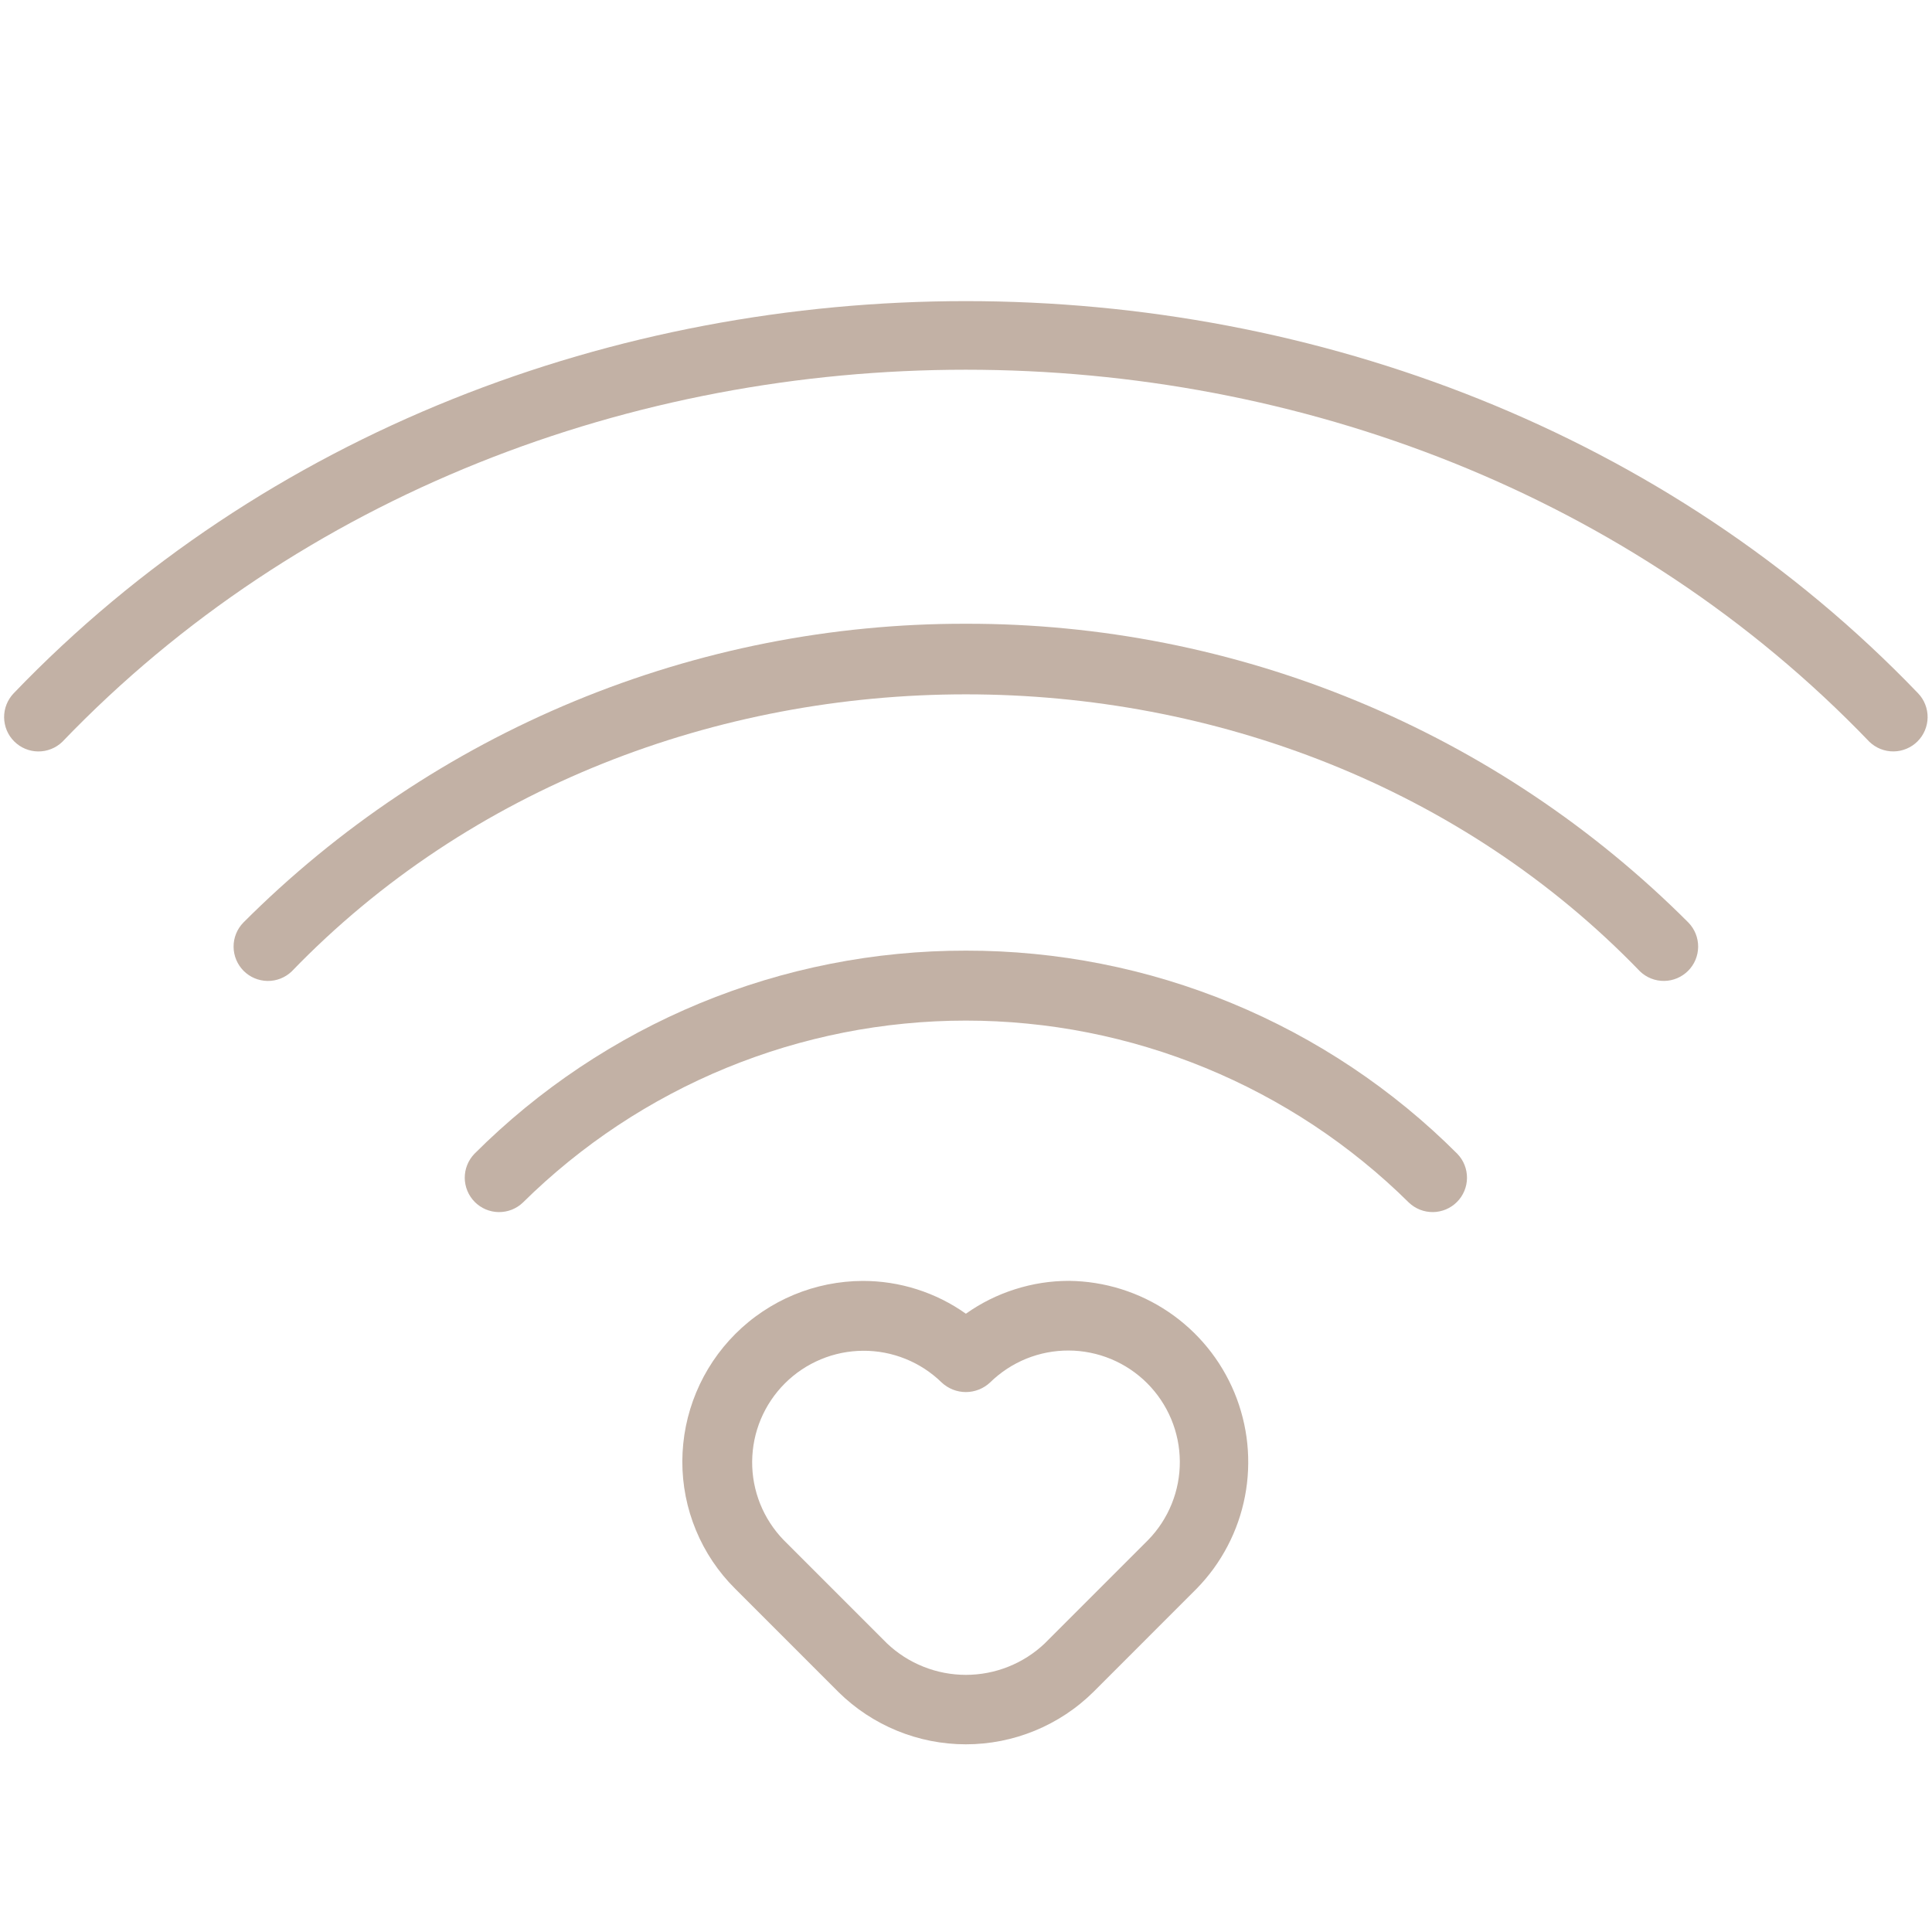 <svg xmlns="http://www.w3.org/2000/svg" xmlns:xlink="http://www.w3.org/1999/xlink" width="500" zoomAndPan="magnify" viewBox="0 0 375 375" height="500" preserveAspectRatio="xMidYMid meet" version="1.0"><path fill="#c2b1a5" d="M 187.477 121.07 C 180.98 121.059 174.5 121.363 168.031 121.992 C 161.566 122.617 155.145 123.562 148.773 124.82 C 142.398 126.082 136.105 127.652 129.887 129.531 C 123.668 131.414 117.559 133.594 111.555 136.078 C 105.551 138.562 99.684 141.336 93.953 144.395 C 88.223 147.457 82.66 150.793 77.258 154.406 C 71.859 158.016 66.648 161.883 61.629 166.008 C 56.609 170.133 51.805 174.492 47.215 179.09 C 46.914 179.402 46.645 179.738 46.41 180.102 C 46.176 180.465 45.977 180.848 45.816 181.25 C 45.656 181.652 45.535 182.062 45.453 182.488 C 45.375 182.914 45.336 183.344 45.34 183.777 C 45.34 184.207 45.387 184.637 45.473 185.062 C 45.559 185.484 45.684 185.895 45.852 186.297 C 46.016 186.695 46.223 187.074 46.461 187.434 C 46.703 187.793 46.973 188.129 47.277 188.434 C 47.586 188.742 47.914 189.016 48.273 189.258 C 48.633 189.5 49.012 189.707 49.41 189.875 C 49.809 190.043 50.219 190.172 50.645 190.258 C 51.066 190.348 51.496 190.395 51.926 190.402 C 52.359 190.406 52.789 190.371 53.215 190.293 C 53.641 190.215 54.055 190.094 54.457 189.938 C 54.859 189.777 55.242 189.582 55.605 189.348 C 55.969 189.113 56.309 188.848 56.621 188.551 C 125.812 116.844 249.141 116.844 318.332 188.551 C 318.645 188.852 318.984 189.117 319.348 189.348 C 319.711 189.582 320.094 189.777 320.496 189.934 C 320.898 190.094 321.312 190.211 321.738 190.289 C 322.164 190.363 322.594 190.402 323.023 190.395 C 323.457 190.391 323.887 190.344 324.309 190.254 C 324.73 190.164 325.141 190.035 325.539 189.867 C 325.938 189.699 326.316 189.492 326.672 189.25 C 327.031 189.008 327.363 188.734 327.668 188.43 C 327.973 188.121 328.246 187.789 328.484 187.43 C 328.727 187.07 328.93 186.691 329.094 186.293 C 329.262 185.891 329.387 185.48 329.473 185.059 C 329.559 184.633 329.605 184.207 329.609 183.773 C 329.613 183.34 329.574 182.914 329.492 182.488 C 329.414 182.062 329.293 181.648 329.133 181.25 C 328.973 180.848 328.773 180.465 328.539 180.102 C 328.305 179.738 328.039 179.402 327.738 179.09 C 323.148 174.492 318.344 170.133 313.324 166.008 C 308.305 161.883 303.094 158.016 297.695 154.406 C 292.293 150.793 286.727 147.457 281 144.395 C 275.27 141.336 269.402 138.562 263.398 136.078 C 257.395 133.594 251.285 131.414 245.066 129.531 C 238.848 127.652 232.551 126.082 226.18 124.82 C 219.805 123.562 213.387 122.617 206.922 121.992 C 200.453 121.363 193.973 121.059 187.477 121.07 Z M 187.477 121.07 " fill-opacity="1" fill-rule="nonzero"/><path fill="#c2b1a5" d="M 372.293 134.562 C 274.898 33.074 100.051 33.078 2.66 134.562 C 2.359 134.875 2.094 135.215 1.859 135.578 C 1.625 135.941 1.426 136.324 1.27 136.727 C 1.109 137.129 0.988 137.539 0.91 137.965 C 0.832 138.391 0.793 138.82 0.797 139.254 C 0.801 139.684 0.848 140.113 0.938 140.535 C 1.023 140.961 1.152 141.371 1.316 141.77 C 1.484 142.168 1.691 142.547 1.93 142.906 C 2.172 143.266 2.445 143.598 2.754 143.902 C 3.059 144.207 3.391 144.48 3.75 144.723 C 4.109 144.965 4.488 145.168 4.887 145.336 C 5.285 145.504 5.695 145.629 6.121 145.719 C 6.543 145.805 6.973 145.852 7.402 145.855 C 7.836 145.859 8.266 145.82 8.691 145.742 C 9.113 145.664 9.527 145.543 9.93 145.383 C 10.332 145.227 10.715 145.027 11.078 144.793 C 11.441 144.559 11.781 144.293 12.09 143.992 C 104.52 47.684 270.434 47.688 362.863 143.996 C 363.176 144.293 363.512 144.562 363.875 144.793 C 364.238 145.027 364.621 145.223 365.023 145.383 C 365.426 145.539 365.84 145.66 366.266 145.738 C 366.688 145.816 367.117 145.852 367.551 145.848 C 367.98 145.844 368.41 145.797 368.832 145.711 C 369.254 145.621 369.664 145.492 370.062 145.328 C 370.461 145.16 370.84 144.953 371.199 144.715 C 371.559 144.473 371.891 144.199 372.195 143.895 C 372.5 143.59 372.773 143.258 373.016 142.898 C 373.254 142.539 373.461 142.16 373.625 141.762 C 373.793 141.363 373.922 140.953 374.008 140.531 C 374.098 140.105 374.145 139.68 374.148 139.246 C 374.152 138.816 374.117 138.387 374.035 137.961 C 373.957 137.539 373.84 137.125 373.68 136.723 C 373.523 136.32 373.324 135.938 373.094 135.574 C 372.859 135.211 372.594 134.871 372.293 134.562 Z M 372.293 134.562 " fill-opacity="1" fill-rule="nonzero"/><path fill="#c2b1a5" d="M 187.477 184.52 C 183.059 184.512 178.652 184.723 174.254 185.152 C 169.859 185.578 165.492 186.219 161.16 187.078 C 156.824 187.934 152.543 189 148.316 190.277 C 144.086 191.559 139.934 193.039 135.848 194.727 C 131.766 196.414 127.777 198.301 123.879 200.379 C 119.984 202.461 116.199 204.727 112.523 207.18 C 108.852 209.633 105.305 212.262 101.891 215.062 C 98.477 217.867 95.207 220.828 92.082 223.953 C 91.785 224.266 91.516 224.602 91.281 224.965 C 91.047 225.328 90.848 225.711 90.688 226.113 C 90.523 226.512 90.406 226.926 90.324 227.352 C 90.242 227.777 90.207 228.207 90.207 228.637 C 90.211 229.07 90.254 229.5 90.344 229.922 C 90.43 230.348 90.555 230.758 90.723 231.156 C 90.887 231.559 91.09 231.938 91.332 232.297 C 91.57 232.656 91.844 232.988 92.148 233.297 C 92.453 233.605 92.785 233.879 93.145 234.121 C 93.5 234.363 93.879 234.57 94.277 234.738 C 94.676 234.906 95.086 235.035 95.512 235.125 C 95.934 235.211 96.363 235.262 96.793 235.266 C 97.227 235.27 97.656 235.234 98.082 235.156 C 98.508 235.078 98.922 234.961 99.324 234.805 C 99.727 234.645 100.109 234.449 100.477 234.215 C 100.84 233.984 101.18 233.719 101.492 233.418 C 102.902 232.023 104.352 230.66 105.828 229.336 C 107.309 228.008 108.82 226.719 110.363 225.465 C 111.906 224.215 113.477 223 115.078 221.824 C 116.68 220.648 118.309 219.512 119.965 218.414 C 121.625 217.316 123.305 216.262 125.016 215.246 C 126.723 214.234 128.453 213.262 130.211 212.332 C 131.965 211.398 133.742 210.512 135.543 209.668 C 137.34 208.824 139.16 208.027 140.996 207.273 C 142.836 206.516 144.691 205.809 146.562 205.145 C 148.438 204.477 150.324 203.859 152.227 203.285 C 154.129 202.715 156.043 202.188 157.973 201.711 C 159.902 201.23 161.84 200.797 163.789 200.414 C 165.738 200.027 167.695 199.691 169.66 199.402 C 171.629 199.113 173.598 198.871 175.578 198.68 C 177.555 198.484 179.535 198.34 181.52 198.242 C 183.504 198.145 185.488 198.098 187.477 198.098 C 189.465 198.098 191.449 198.145 193.434 198.242 C 195.418 198.34 197.398 198.484 199.379 198.68 C 201.355 198.871 203.328 199.113 205.293 199.402 C 207.258 199.691 209.215 200.027 211.164 200.414 C 213.113 200.797 215.055 201.23 216.98 201.711 C 218.91 202.188 220.824 202.715 222.727 203.289 C 224.629 203.859 226.52 204.48 228.391 205.145 C 230.262 205.809 232.117 206.52 233.957 207.273 C 235.793 208.027 237.613 208.828 239.41 209.672 C 241.211 210.516 242.988 211.402 244.742 212.332 C 246.5 213.262 248.23 214.234 249.938 215.25 C 251.648 216.262 253.332 217.32 254.988 218.414 C 256.645 219.512 258.273 220.648 259.875 221.824 C 261.477 223 263.047 224.215 264.59 225.469 C 266.133 226.719 267.645 228.008 269.125 229.336 C 270.602 230.66 272.051 232.023 273.461 233.422 C 273.777 233.719 274.113 233.984 274.48 234.219 C 274.844 234.449 275.227 234.645 275.629 234.805 C 276.031 234.961 276.445 235.078 276.871 235.156 C 277.297 235.234 277.727 235.27 278.16 235.266 C 278.59 235.258 279.02 235.211 279.441 235.121 C 279.863 235.031 280.277 234.902 280.676 234.734 C 281.07 234.566 281.449 234.359 281.809 234.117 C 282.168 233.875 282.5 233.602 282.805 233.293 C 283.109 232.988 283.379 232.656 283.621 232.297 C 283.859 231.934 284.062 231.555 284.23 231.156 C 284.395 230.758 284.523 230.344 284.609 229.922 C 284.695 229.5 284.738 229.07 284.742 228.637 C 284.746 228.203 284.707 227.777 284.625 227.352 C 284.547 226.926 284.426 226.512 284.266 226.113 C 284.105 225.711 283.906 225.328 283.672 224.965 C 283.438 224.602 283.168 224.266 282.867 223.953 C 279.746 220.828 276.477 217.867 273.062 215.062 C 269.645 212.262 266.102 209.633 262.43 207.18 C 258.754 204.727 254.969 202.461 251.074 200.379 C 247.176 198.301 243.188 196.414 239.102 194.727 C 235.02 193.039 230.867 191.559 226.637 190.277 C 222.41 189 218.129 187.934 213.793 187.078 C 209.461 186.219 205.094 185.578 200.699 185.152 C 196.301 184.723 191.895 184.512 187.477 184.52 Z M 187.477 184.52 " fill-opacity="1" fill-rule="nonzero"/><path fill="#c2b1a5" d="M 207.5 248.613 C 203.914 248.613 200.414 249.16 196.996 250.25 C 193.578 251.336 190.406 252.918 187.48 254.992 C 184.555 252.918 181.383 251.34 177.965 250.25 C 174.547 249.164 171.047 248.625 167.457 248.625 C 166.312 248.629 165.172 248.688 164.031 248.805 C 162.891 248.922 161.762 249.09 160.637 249.316 C 159.516 249.543 158.406 249.824 157.309 250.156 C 156.215 250.492 155.137 250.879 154.078 251.32 C 153.023 251.758 151.988 252.25 150.98 252.789 C 149.969 253.332 148.988 253.922 148.035 254.559 C 147.086 255.195 146.164 255.875 145.281 256.602 C 144.395 257.328 143.547 258.098 142.738 258.906 C 141.926 259.719 141.156 260.566 140.43 261.449 C 139.703 262.336 139.02 263.254 138.383 264.203 C 137.746 265.156 137.156 266.137 136.613 267.145 C 136.074 268.156 135.582 269.188 135.141 270.246 C 134.699 271.305 134.312 272.379 133.977 273.477 C 133.641 274.57 133.359 275.68 133.133 276.801 C 132.906 277.926 132.734 279.055 132.621 280.195 C 132.504 281.336 132.445 282.477 132.438 283.625 C 132.434 285.922 132.652 288.195 133.094 290.449 C 133.539 292.703 134.203 294.895 135.082 297.016 C 135.961 299.141 137.039 301.156 138.316 303.062 C 139.598 304.973 141.051 306.738 142.68 308.355 L 162.742 328.422 C 163.555 329.227 164.406 329.988 165.297 330.707 C 166.184 331.43 167.105 332.105 168.059 332.734 C 169.012 333.363 169.996 333.945 171.008 334.48 C 172.016 335.016 173.051 335.5 174.109 335.934 C 175.168 336.367 176.242 336.75 177.34 337.078 C 178.434 337.41 179.543 337.684 180.664 337.906 C 181.785 338.125 182.918 338.293 184.055 338.402 C 185.191 338.516 186.332 338.57 187.477 338.57 C 188.621 338.57 189.762 338.516 190.898 338.402 C 192.035 338.293 193.168 338.125 194.289 337.906 C 195.41 337.684 196.52 337.406 197.613 337.078 C 198.711 336.75 199.785 336.367 200.844 335.934 C 201.902 335.5 202.938 335.016 203.945 334.48 C 204.957 333.945 205.941 333.363 206.895 332.734 C 207.848 332.102 208.77 331.43 209.656 330.707 C 210.547 329.988 211.395 329.227 212.211 328.422 L 232.273 308.355 C 233.469 307.133 234.57 305.824 235.578 304.441 C 236.582 303.055 237.484 301.602 238.277 300.082 C 239.07 298.566 239.75 297 240.316 295.383 C 240.879 293.766 241.324 292.117 241.648 290.434 C 241.973 288.75 242.172 287.055 242.246 285.344 C 242.324 283.633 242.273 281.926 242.102 280.223 C 241.93 278.52 241.633 276.836 241.211 275.176 C 240.793 273.516 240.258 271.895 239.602 270.312 C 238.945 268.73 238.176 267.203 237.297 265.734 C 236.418 264.262 235.438 262.863 234.355 261.539 C 233.27 260.211 232.098 258.969 230.832 257.816 C 229.566 256.66 228.227 255.602 226.809 254.645 C 225.387 253.684 223.906 252.832 222.363 252.09 C 220.82 251.348 219.23 250.723 217.598 250.211 C 215.961 249.699 214.301 249.312 212.605 249.043 C 210.914 248.773 209.215 248.633 207.5 248.613 Z M 222.84 298.926 L 202.777 318.992 C 202.266 319.477 201.734 319.934 201.18 320.367 C 200.625 320.801 200.051 321.207 199.461 321.586 C 198.867 321.965 198.258 322.316 197.633 322.637 C 197.004 322.957 196.367 323.246 195.711 323.508 C 195.059 323.77 194.395 323.996 193.719 324.195 C 193.043 324.391 192.359 324.559 191.668 324.691 C 190.98 324.824 190.281 324.922 189.582 324.988 C 188.883 325.055 188.18 325.09 187.477 325.09 C 186.773 325.09 186.07 325.055 185.371 324.988 C 184.672 324.922 183.973 324.824 183.285 324.691 C 182.594 324.559 181.91 324.391 181.234 324.195 C 180.559 323.996 179.895 323.77 179.242 323.508 C 178.586 323.246 177.945 322.957 177.32 322.637 C 176.695 322.316 176.086 321.965 175.492 321.586 C 174.898 321.207 174.328 320.801 173.773 320.367 C 173.219 319.934 172.688 319.477 172.176 318.992 L 152.113 298.926 C 151.621 298.422 151.156 297.895 150.719 297.344 C 150.281 296.793 149.871 296.223 149.488 295.633 C 149.105 295.047 148.75 294.438 148.426 293.812 C 148.102 293.191 147.809 292.551 147.547 291.898 C 147.285 291.246 147.059 290.582 146.859 289.906 C 146.664 289.234 146.5 288.551 146.367 287.859 C 146.238 287.168 146.141 286.473 146.078 285.773 C 146.016 285.07 145.988 284.371 145.992 283.668 C 146 282.965 146.039 282.262 146.113 281.562 C 146.188 280.863 146.293 280.172 146.434 279.48 C 146.574 278.793 146.75 278.113 146.957 277.441 C 147.164 276.77 147.406 276.109 147.676 275.461 C 147.949 274.812 148.254 274.18 148.586 273.559 C 148.918 272.941 149.281 272.34 149.676 271.758 C 150.066 271.172 150.488 270.609 150.934 270.066 C 151.383 269.523 151.852 269.004 152.352 268.508 C 152.848 268.012 153.371 267.539 153.914 267.094 C 154.457 266.648 155.02 266.23 155.605 265.84 C 156.188 265.449 156.789 265.086 157.41 264.754 C 158.031 264.422 158.664 264.121 159.312 263.852 C 159.961 263.578 160.621 263.34 161.293 263.133 C 161.969 262.93 162.648 262.754 163.336 262.613 C 164.027 262.477 164.719 262.367 165.418 262.297 C 166.117 262.223 166.82 262.188 167.523 262.184 C 168.227 262.176 168.926 262.207 169.629 262.273 C 170.328 262.336 171.023 262.434 171.715 262.566 C 172.406 262.699 173.086 262.863 173.762 263.062 C 174.438 263.262 175.098 263.492 175.75 263.754 C 176.402 264.016 177.039 264.312 177.664 264.637 C 178.289 264.961 178.895 265.316 179.484 265.699 C 180.07 266.086 180.641 266.496 181.188 266.938 C 181.738 267.375 182.266 267.84 182.766 268.332 C 183.082 268.629 183.422 268.895 183.789 269.125 C 184.156 269.359 184.539 269.555 184.941 269.715 C 185.348 269.875 185.762 269.996 186.188 270.078 C 186.613 270.156 187.043 270.199 187.477 270.199 C 187.91 270.199 188.34 270.156 188.766 270.074 C 189.191 269.992 189.605 269.871 190.008 269.711 C 190.41 269.551 190.797 269.355 191.16 269.121 C 191.527 268.891 191.867 268.625 192.184 268.328 C 192.684 267.832 193.211 267.367 193.762 266.926 C 194.309 266.484 194.879 266.07 195.465 265.684 C 196.055 265.297 196.66 264.938 197.285 264.613 C 197.91 264.285 198.547 263.988 199.199 263.723 C 199.852 263.461 200.516 263.227 201.191 263.027 C 201.867 262.828 202.551 262.66 203.242 262.527 C 203.934 262.395 204.633 262.293 205.332 262.23 C 206.035 262.164 206.738 262.133 207.441 262.137 C 208.145 262.137 208.848 262.176 209.547 262.246 C 210.25 262.32 210.945 262.426 211.637 262.566 C 212.324 262.703 213.008 262.879 213.68 263.082 C 214.355 263.289 215.016 263.527 215.668 263.797 C 216.316 264.07 216.953 264.371 217.574 264.703 C 218.195 265.035 218.797 265.398 219.383 265.789 C 219.969 266.18 220.535 266.602 221.078 267.047 C 221.625 267.492 222.145 267.965 222.645 268.465 C 223.141 268.961 223.617 269.48 224.062 270.027 C 224.512 270.57 224.93 271.133 225.324 271.719 C 225.715 272.305 226.078 272.906 226.414 273.527 C 226.746 274.145 227.051 274.781 227.324 275.43 C 227.594 276.082 227.836 276.742 228.043 277.414 C 228.25 278.09 228.422 278.77 228.566 279.461 C 228.707 280.148 228.812 280.844 228.887 281.547 C 228.957 282.246 228.996 282.949 229.004 283.652 C 229.008 284.359 228.977 285.062 228.914 285.762 C 228.848 286.465 228.75 287.16 228.621 287.852 C 228.488 288.543 228.32 289.227 228.125 289.902 C 227.926 290.578 227.691 291.242 227.43 291.898 C 227.168 292.551 226.871 293.188 226.547 293.812 C 226.219 294.438 225.863 295.047 225.48 295.637 C 225.094 296.227 224.68 296.793 224.242 297.344 C 223.801 297.895 223.332 298.422 222.84 298.926 Z M 222.84 298.926 " fill-opacity="1" fill-rule="nonzero"/></svg>